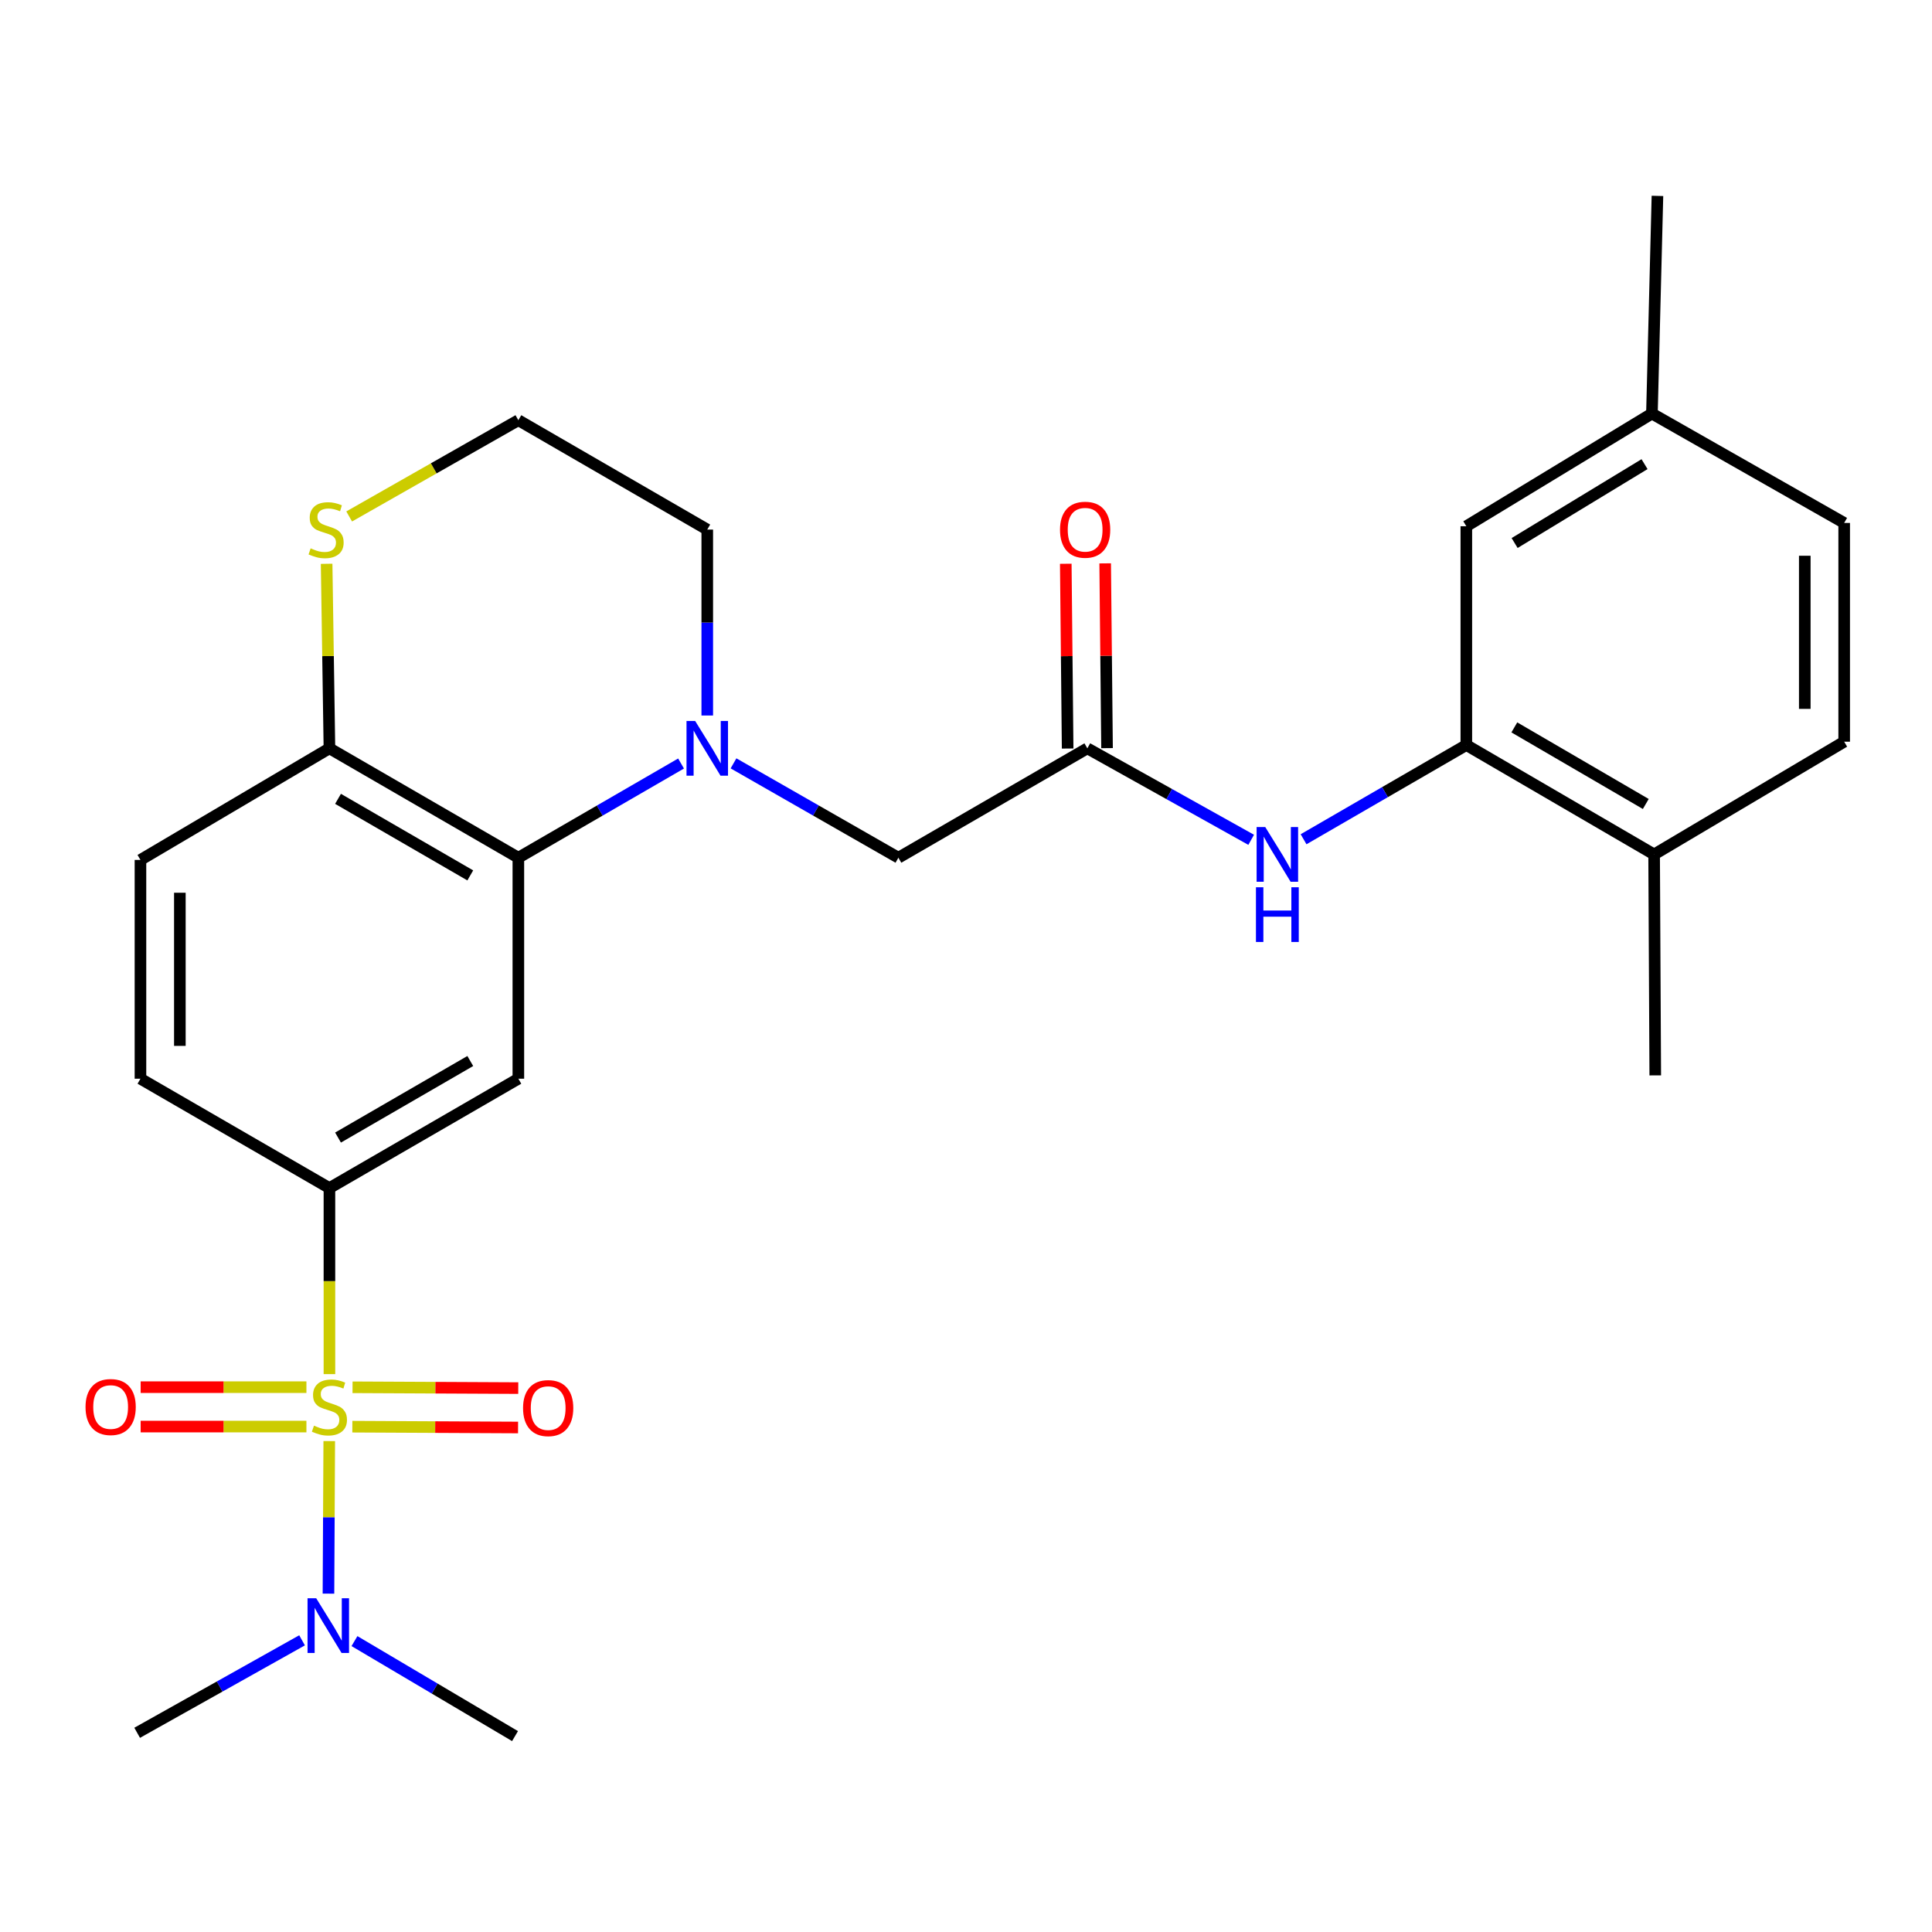 <?xml version='1.0' encoding='iso-8859-1'?>
<svg version='1.1' baseProfile='full'
              xmlns='http://www.w3.org/2000/svg'
                      xmlns:rdkit='http://www.rdkit.org/xml'
                      xmlns:xlink='http://www.w3.org/1999/xlink'
                  xml:space='preserve'
width='1000px' height='1000px' viewBox='0 0 1000 1000'>
<!-- END OF HEADER -->
<rect style='opacity:1.0;fill:#FFFFFF;stroke:none' width='1000' height='1000' x='0' y='0'> </rect>
<path class='bond-1' d='M 170.512,711.242 L 170.512,663.091' style='fill:none;fill-rule:evenodd;stroke:#CCCC00;stroke-width:6px;stroke-linecap:butt;stroke-linejoin:miter;stroke-opacity:1' />
<path class='bond-1' d='M 170.512,663.091 L 170.512,614.941' style='fill:none;fill-rule:evenodd;stroke:#000000;stroke-width:6px;stroke-linecap:butt;stroke-linejoin:miter;stroke-opacity:1' />
<path class='bond-7' d='M 170.42,745.904 L 170.214,785.384' style='fill:none;fill-rule:evenodd;stroke:#CCCC00;stroke-width:6px;stroke-linecap:butt;stroke-linejoin:miter;stroke-opacity:1' />
<path class='bond-7' d='M 170.214,785.384 L 170.009,824.864' style='fill:none;fill-rule:evenodd;stroke:#0000FF;stroke-width:6px;stroke-linecap:butt;stroke-linejoin:miter;stroke-opacity:1' />
<path class='bond-9' d='M 182.373,738.449 L 225.26,738.659' style='fill:none;fill-rule:evenodd;stroke:#CCCC00;stroke-width:6px;stroke-linecap:butt;stroke-linejoin:miter;stroke-opacity:1' />
<path class='bond-9' d='M 225.26,738.659 L 268.148,738.869' style='fill:none;fill-rule:evenodd;stroke:#FF0000;stroke-width:6px;stroke-linecap:butt;stroke-linejoin:miter;stroke-opacity:1' />
<path class='bond-9' d='M 182.473,718.055 L 225.36,718.265' style='fill:none;fill-rule:evenodd;stroke:#CCCC00;stroke-width:6px;stroke-linecap:butt;stroke-linejoin:miter;stroke-opacity:1' />
<path class='bond-9' d='M 225.36,718.265 L 268.248,718.476' style='fill:none;fill-rule:evenodd;stroke:#FF0000;stroke-width:6px;stroke-linecap:butt;stroke-linejoin:miter;stroke-opacity:1' />
<path class='bond-10' d='M 158.601,717.997 L 115.703,717.997' style='fill:none;fill-rule:evenodd;stroke:#CCCC00;stroke-width:6px;stroke-linecap:butt;stroke-linejoin:miter;stroke-opacity:1' />
<path class='bond-10' d='M 115.703,717.997 L 72.804,717.997' style='fill:none;fill-rule:evenodd;stroke:#FF0000;stroke-width:6px;stroke-linecap:butt;stroke-linejoin:miter;stroke-opacity:1' />
<path class='bond-10' d='M 158.601,738.39 L 115.703,738.39' style='fill:none;fill-rule:evenodd;stroke:#CCCC00;stroke-width:6px;stroke-linecap:butt;stroke-linejoin:miter;stroke-opacity:1' />
<path class='bond-10' d='M 115.703,738.39 L 72.804,738.39' style='fill:none;fill-rule:evenodd;stroke:#FF0000;stroke-width:6px;stroke-linecap:butt;stroke-linejoin:miter;stroke-opacity:1' />
<path class='bond-0' d='M 352.511,395.191 L 310.405,419.571' style='fill:none;fill-rule:evenodd;stroke:#0000FF;stroke-width:6px;stroke-linecap:butt;stroke-linejoin:miter;stroke-opacity:1' />
<path class='bond-0' d='M 310.405,419.571 L 268.3,443.951' style='fill:none;fill-rule:evenodd;stroke:#000000;stroke-width:6px;stroke-linecap:butt;stroke-linejoin:miter;stroke-opacity:1' />
<path class='bond-8' d='M 379.665,395.113 L 422.336,419.532' style='fill:none;fill-rule:evenodd;stroke:#0000FF;stroke-width:6px;stroke-linecap:butt;stroke-linejoin:miter;stroke-opacity:1' />
<path class='bond-8' d='M 422.336,419.532 L 465.008,443.951' style='fill:none;fill-rule:evenodd;stroke:#000000;stroke-width:6px;stroke-linecap:butt;stroke-linejoin:miter;stroke-opacity:1' />
<path class='bond-19' d='M 366.076,370.346 L 366.076,322.226' style='fill:none;fill-rule:evenodd;stroke:#0000FF;stroke-width:6px;stroke-linecap:butt;stroke-linejoin:miter;stroke-opacity:1' />
<path class='bond-19' d='M 366.076,322.226 L 366.076,274.106' style='fill:none;fill-rule:evenodd;stroke:#000000;stroke-width:6px;stroke-linecap:butt;stroke-linejoin:miter;stroke-opacity:1' />
<path class='bond-3' d='M 170.512,614.941 L 268.3,558.337' style='fill:none;fill-rule:evenodd;stroke:#000000;stroke-width:6px;stroke-linecap:butt;stroke-linejoin:miter;stroke-opacity:1' />
<path class='bond-3' d='M 174.964,588.8 L 243.415,549.178' style='fill:none;fill-rule:evenodd;stroke:#000000;stroke-width:6px;stroke-linecap:butt;stroke-linejoin:miter;stroke-opacity:1' />
<path class='bond-15' d='M 170.512,614.941 L 72.702,558.337' style='fill:none;fill-rule:evenodd;stroke:#000000;stroke-width:6px;stroke-linecap:butt;stroke-linejoin:miter;stroke-opacity:1' />
<path class='bond-2' d='M 268.3,443.951 L 268.3,558.337' style='fill:none;fill-rule:evenodd;stroke:#000000;stroke-width:6px;stroke-linecap:butt;stroke-linejoin:miter;stroke-opacity:1' />
<path class='bond-27' d='M 268.3,443.951 L 170.512,387.336' style='fill:none;fill-rule:evenodd;stroke:#000000;stroke-width:6px;stroke-linecap:butt;stroke-linejoin:miter;stroke-opacity:1' />
<path class='bond-27' d='M 243.413,453.108 L 174.962,413.478' style='fill:none;fill-rule:evenodd;stroke:#000000;stroke-width:6px;stroke-linecap:butt;stroke-linejoin:miter;stroke-opacity:1' />
<path class='bond-4' d='M 562.806,387.336 L 465.008,443.951' style='fill:none;fill-rule:evenodd;stroke:#000000;stroke-width:6px;stroke-linecap:butt;stroke-linejoin:miter;stroke-opacity:1' />
<path class='bond-6' d='M 562.806,387.336 L 605.205,411.01' style='fill:none;fill-rule:evenodd;stroke:#000000;stroke-width:6px;stroke-linecap:butt;stroke-linejoin:miter;stroke-opacity:1' />
<path class='bond-6' d='M 605.205,411.01 L 647.604,434.683' style='fill:none;fill-rule:evenodd;stroke:#0000FF;stroke-width:6px;stroke-linecap:butt;stroke-linejoin:miter;stroke-opacity:1' />
<path class='bond-16' d='M 573.003,387.233 L 572.519,339.414' style='fill:none;fill-rule:evenodd;stroke:#000000;stroke-width:6px;stroke-linecap:butt;stroke-linejoin:miter;stroke-opacity:1' />
<path class='bond-16' d='M 572.519,339.414 L 572.036,291.594' style='fill:none;fill-rule:evenodd;stroke:#FF0000;stroke-width:6px;stroke-linecap:butt;stroke-linejoin:miter;stroke-opacity:1' />
<path class='bond-16' d='M 552.61,387.44 L 552.127,339.62' style='fill:none;fill-rule:evenodd;stroke:#000000;stroke-width:6px;stroke-linecap:butt;stroke-linejoin:miter;stroke-opacity:1' />
<path class='bond-16' d='M 552.127,339.62 L 551.644,291.8' style='fill:none;fill-rule:evenodd;stroke:#FF0000;stroke-width:6px;stroke-linecap:butt;stroke-linejoin:miter;stroke-opacity:1' />
<path class='bond-5' d='M 758.97,385.626 L 716.848,410.012' style='fill:none;fill-rule:evenodd;stroke:#000000;stroke-width:6px;stroke-linecap:butt;stroke-linejoin:miter;stroke-opacity:1' />
<path class='bond-5' d='M 716.848,410.012 L 674.726,434.398' style='fill:none;fill-rule:evenodd;stroke:#0000FF;stroke-width:6px;stroke-linecap:butt;stroke-linejoin:miter;stroke-opacity:1' />
<path class='bond-13' d='M 758.97,385.626 L 856.169,442.252' style='fill:none;fill-rule:evenodd;stroke:#000000;stroke-width:6px;stroke-linecap:butt;stroke-linejoin:miter;stroke-opacity:1' />
<path class='bond-13' d='M 783.816,376.498 L 851.855,416.137' style='fill:none;fill-rule:evenodd;stroke:#000000;stroke-width:6px;stroke-linecap:butt;stroke-linejoin:miter;stroke-opacity:1' />
<path class='bond-14' d='M 758.97,385.626 L 758.97,272.384' style='fill:none;fill-rule:evenodd;stroke:#000000;stroke-width:6px;stroke-linecap:butt;stroke-linejoin:miter;stroke-opacity:1' />
<path class='bond-23' d='M 183.471,849.429 L 225.024,874.017' style='fill:none;fill-rule:evenodd;stroke:#0000FF;stroke-width:6px;stroke-linecap:butt;stroke-linejoin:miter;stroke-opacity:1' />
<path class='bond-23' d='M 225.024,874.017 L 266.577,898.605' style='fill:none;fill-rule:evenodd;stroke:#000000;stroke-width:6px;stroke-linecap:butt;stroke-linejoin:miter;stroke-opacity:1' />
<path class='bond-24' d='M 156.347,849.026 L 113.669,872.96' style='fill:none;fill-rule:evenodd;stroke:#0000FF;stroke-width:6px;stroke-linecap:butt;stroke-linejoin:miter;stroke-opacity:1' />
<path class='bond-24' d='M 113.669,872.96 L 70.991,896.894' style='fill:none;fill-rule:evenodd;stroke:#000000;stroke-width:6px;stroke-linecap:butt;stroke-linejoin:miter;stroke-opacity:1' />
<path class='bond-11' d='M 170.512,387.336 L 72.702,445.096' style='fill:none;fill-rule:evenodd;stroke:#000000;stroke-width:6px;stroke-linecap:butt;stroke-linejoin:miter;stroke-opacity:1' />
<path class='bond-12' d='M 170.512,387.336 L 169.786,339.577' style='fill:none;fill-rule:evenodd;stroke:#000000;stroke-width:6px;stroke-linecap:butt;stroke-linejoin:miter;stroke-opacity:1' />
<path class='bond-12' d='M 169.786,339.577 L 169.059,291.818' style='fill:none;fill-rule:evenodd;stroke:#CCCC00;stroke-width:6px;stroke-linecap:butt;stroke-linejoin:miter;stroke-opacity:1' />
<path class='bond-21' d='M 180.732,267.314 L 224.516,242.408' style='fill:none;fill-rule:evenodd;stroke:#CCCC00;stroke-width:6px;stroke-linecap:butt;stroke-linejoin:miter;stroke-opacity:1' />
<path class='bond-21' d='M 224.516,242.408 L 268.3,217.503' style='fill:none;fill-rule:evenodd;stroke:#000000;stroke-width:6px;stroke-linecap:butt;stroke-linejoin:miter;stroke-opacity:1' />
<path class='bond-18' d='M 856.169,442.252 L 954.545,383.904' style='fill:none;fill-rule:evenodd;stroke:#000000;stroke-width:6px;stroke-linecap:butt;stroke-linejoin:miter;stroke-opacity:1' />
<path class='bond-25' d='M 856.169,442.252 L 856.758,556.615' style='fill:none;fill-rule:evenodd;stroke:#000000;stroke-width:6px;stroke-linecap:butt;stroke-linejoin:miter;stroke-opacity:1' />
<path class='bond-20' d='M 758.97,272.384 L 855.036,214.059' style='fill:none;fill-rule:evenodd;stroke:#000000;stroke-width:6px;stroke-linecap:butt;stroke-linejoin:miter;stroke-opacity:1' />
<path class='bond-20' d='M 783.964,281.068 L 851.21,240.24' style='fill:none;fill-rule:evenodd;stroke:#000000;stroke-width:6px;stroke-linecap:butt;stroke-linejoin:miter;stroke-opacity:1' />
<path class='bond-17' d='M 72.702,558.337 L 72.702,445.096' style='fill:none;fill-rule:evenodd;stroke:#000000;stroke-width:6px;stroke-linecap:butt;stroke-linejoin:miter;stroke-opacity:1' />
<path class='bond-17' d='M 93.096,541.351 L 93.096,462.082' style='fill:none;fill-rule:evenodd;stroke:#000000;stroke-width:6px;stroke-linecap:butt;stroke-linejoin:miter;stroke-opacity:1' />
<path class='bond-29' d='M 954.545,383.904 L 954.545,270.674' style='fill:none;fill-rule:evenodd;stroke:#000000;stroke-width:6px;stroke-linecap:butt;stroke-linejoin:miter;stroke-opacity:1' />
<path class='bond-29' d='M 934.152,366.919 L 934.152,287.658' style='fill:none;fill-rule:evenodd;stroke:#000000;stroke-width:6px;stroke-linecap:butt;stroke-linejoin:miter;stroke-opacity:1' />
<path class='bond-28' d='M 366.076,274.106 L 268.3,217.503' style='fill:none;fill-rule:evenodd;stroke:#000000;stroke-width:6px;stroke-linecap:butt;stroke-linejoin:miter;stroke-opacity:1' />
<path class='bond-22' d='M 855.036,214.059 L 954.545,270.674' style='fill:none;fill-rule:evenodd;stroke:#000000;stroke-width:6px;stroke-linecap:butt;stroke-linejoin:miter;stroke-opacity:1' />
<path class='bond-26' d='M 855.036,214.059 L 857.891,101.395' style='fill:none;fill-rule:evenodd;stroke:#000000;stroke-width:6px;stroke-linecap:butt;stroke-linejoin:miter;stroke-opacity:1' />
<path  class='atom-0' d='M 162.512 737.913
Q 162.832 738.033, 164.152 738.593
Q 165.472 739.153, 166.912 739.513
Q 168.392 739.833, 169.832 739.833
Q 172.512 739.833, 174.072 738.553
Q 175.632 737.233, 175.632 734.953
Q 175.632 733.393, 174.832 732.433
Q 174.072 731.473, 172.872 730.953
Q 171.672 730.433, 169.672 729.833
Q 167.152 729.073, 165.632 728.353
Q 164.152 727.633, 163.072 726.113
Q 162.032 724.593, 162.032 722.033
Q 162.032 718.473, 164.432 716.273
Q 166.872 714.073, 171.672 714.073
Q 174.952 714.073, 178.672 715.633
L 177.752 718.713
Q 174.352 717.313, 171.792 717.313
Q 169.032 717.313, 167.512 718.473
Q 165.992 719.593, 166.032 721.553
Q 166.032 723.073, 166.792 723.993
Q 167.592 724.913, 168.712 725.433
Q 169.872 725.953, 171.792 726.553
Q 174.352 727.353, 175.872 728.153
Q 177.392 728.953, 178.472 730.593
Q 179.592 732.193, 179.592 734.953
Q 179.592 738.873, 176.952 740.993
Q 174.352 743.073, 169.992 743.073
Q 167.472 743.073, 165.552 742.513
Q 163.672 741.993, 161.432 741.073
L 162.512 737.913
' fill='#CCCC00'/>
<path  class='atom-1' d='M 359.816 373.176
L 369.096 388.176
Q 370.016 389.656, 371.496 392.336
Q 372.976 395.016, 373.056 395.176
L 373.056 373.176
L 376.816 373.176
L 376.816 401.496
L 372.936 401.496
L 362.976 385.096
Q 361.816 383.176, 360.576 380.976
Q 359.376 378.776, 359.016 378.096
L 359.016 401.496
L 355.336 401.496
L 355.336 373.176
L 359.816 373.176
' fill='#0000FF'/>
<path  class='atom-7' d='M 654.9 428.092
L 664.18 443.092
Q 665.1 444.572, 666.58 447.252
Q 668.06 449.932, 668.14 450.092
L 668.14 428.092
L 671.9 428.092
L 671.9 456.412
L 668.02 456.412
L 658.06 440.012
Q 656.9 438.092, 655.66 435.892
Q 654.46 433.692, 654.1 433.012
L 654.1 456.412
L 650.42 456.412
L 650.42 428.092
L 654.9 428.092
' fill='#0000FF'/>
<path  class='atom-7' d='M 650.08 459.244
L 653.92 459.244
L 653.92 471.284
L 668.4 471.284
L 668.4 459.244
L 672.24 459.244
L 672.24 487.564
L 668.4 487.564
L 668.4 474.484
L 653.92 474.484
L 653.92 487.564
L 650.08 487.564
L 650.08 459.244
' fill='#0000FF'/>
<path  class='atom-8' d='M 163.663 827.252
L 172.943 842.252
Q 173.863 843.732, 175.343 846.412
Q 176.823 849.092, 176.903 849.252
L 176.903 827.252
L 180.663 827.252
L 180.663 855.572
L 176.783 855.572
L 166.823 839.172
Q 165.663 837.252, 164.423 835.052
Q 163.223 832.852, 162.863 832.172
L 162.863 855.572
L 159.183 855.572
L 159.183 827.252
L 163.663 827.252
' fill='#0000FF'/>
<path  class='atom-10' d='M 270.731 728.829
Q 270.731 722.029, 274.091 718.229
Q 277.451 714.429, 283.731 714.429
Q 290.011 714.429, 293.371 718.229
Q 296.731 722.029, 296.731 728.829
Q 296.731 735.709, 293.331 739.629
Q 289.931 743.509, 283.731 743.509
Q 277.491 743.509, 274.091 739.629
Q 270.731 735.749, 270.731 728.829
M 283.731 740.309
Q 288.051 740.309, 290.371 737.429
Q 292.731 734.509, 292.731 728.829
Q 292.731 723.269, 290.371 720.469
Q 288.051 717.629, 283.731 717.629
Q 279.411 717.629, 277.051 720.429
Q 274.731 723.229, 274.731 728.829
Q 274.731 734.549, 277.051 737.429
Q 279.411 740.309, 283.731 740.309
' fill='#FF0000'/>
<path  class='atom-11' d='M 44.271 728.273
Q 44.271 721.473, 47.631 717.673
Q 50.991 713.873, 57.271 713.873
Q 63.551 713.873, 66.911 717.673
Q 70.271 721.473, 70.271 728.273
Q 70.271 735.153, 66.871 739.073
Q 63.471 742.953, 57.271 742.953
Q 51.031 742.953, 47.631 739.073
Q 44.271 735.193, 44.271 728.273
M 57.271 739.753
Q 61.591 739.753, 63.911 736.873
Q 66.271 733.953, 66.271 728.273
Q 66.271 722.713, 63.911 719.913
Q 61.591 717.073, 57.271 717.073
Q 52.951 717.073, 50.591 719.873
Q 48.271 722.673, 48.271 728.273
Q 48.271 733.993, 50.591 736.873
Q 52.951 739.753, 57.271 739.753
' fill='#FF0000'/>
<path  class='atom-13' d='M 160.79 283.826
Q 161.11 283.946, 162.43 284.506
Q 163.75 285.066, 165.19 285.426
Q 166.67 285.746, 168.11 285.746
Q 170.79 285.746, 172.35 284.466
Q 173.91 283.146, 173.91 280.866
Q 173.91 279.306, 173.11 278.346
Q 172.35 277.386, 171.15 276.866
Q 169.95 276.346, 167.95 275.746
Q 165.43 274.986, 163.91 274.266
Q 162.43 273.546, 161.35 272.026
Q 160.31 270.506, 160.31 267.946
Q 160.31 264.386, 162.71 262.186
Q 165.15 259.986, 169.95 259.986
Q 173.23 259.986, 176.95 261.546
L 176.03 264.626
Q 172.63 263.226, 170.07 263.226
Q 167.31 263.226, 165.79 264.386
Q 164.27 265.506, 164.31 267.466
Q 164.31 268.986, 165.07 269.906
Q 165.87 270.826, 166.99 271.346
Q 168.15 271.866, 170.07 272.466
Q 172.63 273.266, 174.15 274.066
Q 175.67 274.866, 176.75 276.506
Q 177.87 278.106, 177.87 280.866
Q 177.87 284.786, 175.23 286.906
Q 172.63 288.986, 168.27 288.986
Q 165.75 288.986, 163.83 288.426
Q 161.95 287.906, 159.71 286.986
L 160.79 283.826
' fill='#CCCC00'/>
<path  class='atom-17' d='M 548.662 274.186
Q 548.662 267.386, 552.022 263.586
Q 555.382 259.786, 561.662 259.786
Q 567.942 259.786, 571.302 263.586
Q 574.662 267.386, 574.662 274.186
Q 574.662 281.066, 571.262 284.986
Q 567.862 288.866, 561.662 288.866
Q 555.422 288.866, 552.022 284.986
Q 548.662 281.106, 548.662 274.186
M 561.662 285.666
Q 565.982 285.666, 568.302 282.786
Q 570.662 279.866, 570.662 274.186
Q 570.662 268.626, 568.302 265.826
Q 565.982 262.986, 561.662 262.986
Q 557.342 262.986, 554.982 265.786
Q 552.662 268.586, 552.662 274.186
Q 552.662 279.906, 554.982 282.786
Q 557.342 285.666, 561.662 285.666
' fill='#FF0000'/>
</svg>
